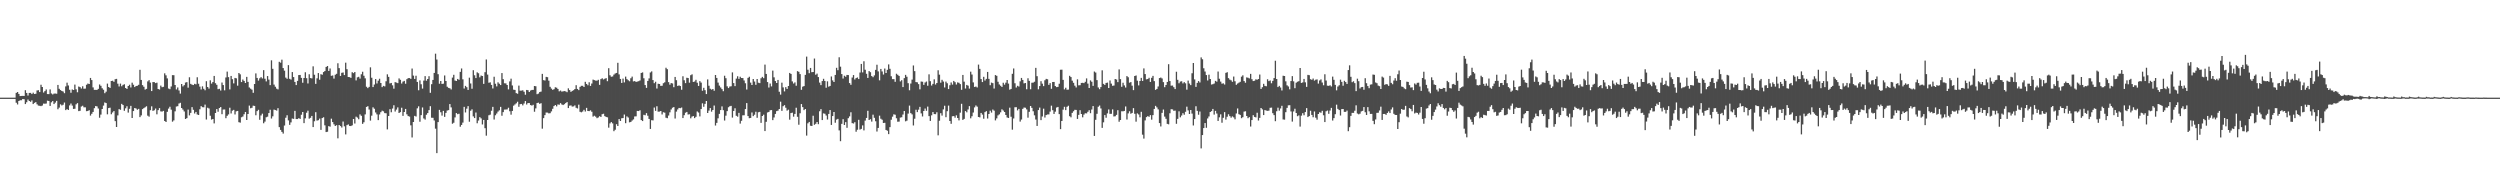 <?xml version="1.0" encoding="UTF-8"?>
<svg xmlns="http://www.w3.org/2000/svg" width="1920" height="150">
  <path d="M0 74.997h1v1.000H0zM1 74.998h1v1.000H1zM2 74.999h1v1.000H2zM3 74.999h1v1.000H3zM4 74.999h1v1.000H4zM5 74.999h1v1.000H5zM6 74.999h1v1.000H6zM7 75.000h1v1.000H7zM8 75.000h1v1.000H8zM9 75.000h1v1.000H9zM10 75.000h1v1.000H10zM11 75.000h1v1.000H11zM12 71.332h1v7.557H12zM13 70.657h1v9.582H13zM14 72.144h1v5.412H14zM15 73.773h1v3.239H15zM16 73.681h1v3.331H16zM17 73.640h1v2.373H17zM18 73.690h1v2.548H18zM19 69.269h1v10.678H19zM20 71.398h1v7.150H20zM21 73.392h1v3.057H21zM22 71.382h1v6.187H22zM23 71.341h1v6.820H23zM24 72.251h1v4.867H24zM25 71.150h1v8.788H25zM26 72.170h1v6.832H26zM27 71.964h1v6.495H27zM28 69.484h1v10.650H28zM29 69.258h1v11.847H29zM30 70.719h1v10.548H30zM31 65.062h1v16.472H31zM32 66.793h1v14.237H32zM33 71.085h1v8.468H33zM34 69.996h1v9.652H34zM35 68.719h1v10.769H35zM36 72.226h1v5.099H36zM37 72.301h1v5.291H37zM38 68.649h1v12.693H38zM39 71.797h1v6.774H39zM40 72.541h1v5.079H40zM41 71.878h1v8.070H41zM42 71.835h1v6.959H42zM43 71.974h1v5.514H43zM44 65.245h1v18.691H44zM45 68.211h1v14.430H45zM46 69.192h1v10.922H46zM47 69.866h1v11.117H47zM48 70.286h1v10.135H48zM49 71.593h1v7.149H49zM50 66.367h1v18.225H50zM51 63.470h1v20.345H51zM52 65.643h1v18.862H52zM53 68.937h1v12.024H53zM54 71.209h1v8.303H54zM55 68.728h1v12.393H55zM56 69.128h1v14.552H56zM57 64.949h1v18.576H57zM58 68.589h1v11.542H58zM59 70.836h1v8.386H59zM60 66.482h1v18.890H60zM61 66.910h1v18.178H61zM62 67.980h1v13.836H62zM63 66.238h1v14.986H63zM64 68.126h1v14.324H64zM65 68.061h1v14.384H65zM66 65.097h1v20.292H66zM67 64.157h1v21.017H67zM68 64.531h1v20.113H68zM69 59.873h1v28.925H69zM70 61.478h1v25.896H70zM71 67.128h1v18.844H71zM72 69.016h1v14.066H72zM73 68.994h1v12.455H73zM74 69.065h1v12.659H74zM75 68.267h1v15.096H75zM76 64.849h1v25.559H76zM77 65.893h1v22.127H77zM78 67.765h1v15.973H78zM79 68.903h1v12.208H79zM80 71.594h1v7.081H80zM81 70.414h1v8.764H81zM82 64.215h1v23.595H82zM83 66.797h1v16.213H83zM84 67.514h1v15.175H84zM85 62.194h1v25.572H85zM86 62.006h1v24.391H86zM87 62.821h1v22.464H87zM88 60.818h1v32.206H88zM89 60.561h1v36.975H89zM90 64.263h1v24.350H90zM91 66.417h1v17.394H91zM92 64.205h1v20.101H92zM93 66.276h1v13.492H93zM94 65.162h1v15.539H94zM95 64.694h1v20.413H95zM96 67.588h1v15.636H96zM97 68.285h1v13.342H97zM98 66.035h1v20.448H98zM99 65.099h1v18.481H99zM100 67.162h1v14.140H100zM101 63.497h1v27.136H101zM102 65.064h1v20.234H102zM103 66.855h1v16.080H103zM104 66.039h1v17.291H104zM105 65.867h1v18.424H105zM106 65.115h1v18.486H106zM107 53.618h1v36.360H107zM108 61.364h1v27.245H108zM109 65.383h1v18.449H109zM110 66.605h1v16.431H110zM111 68.804h1v13.587H111zM112 68.233h1v13.361H112zM113 62.507h1v26.350H113zM114 61.553h1v28.025H114zM115 63.436h1v21.223H115zM116 69.924h1v11.731H116zM117 63.002h1v22.142H117zM118 63.103h1v21.583H118zM119 63.852h1v19.507H119zM120 63.495h1v24.328H120zM121 68.339h1v16.259H121zM122 68.766h1v14.291H122zM123 65.738h1v19.796H123zM124 66.979h1v18.752H124zM125 66.648h1v18.506H125zM126 56.313h1v36.591H126zM127 57.880h1v35.811H127zM128 60.197h1v25.676H128zM129 68.016h1v15.376H129zM130 68.513h1v13.448H130zM131 66.412h1v17.831H131zM132 57.713h1v35.729H132zM133 57.759h1v34.684H133zM134 65.283h1v20.198H134zM135 68.719h1v13.089H135zM136 67.160h1v14.414H136zM137 69.502h1v10.009H137zM138 71.886h1v7.090H138zM139 64.494h1v18.428H139zM140 66.338h1v17.821H140zM141 65.406h1v20.199H141zM142 63.405h1v27.985H142zM143 63.087h1v27.647H143zM144 67.351h1v16.804H144zM145 59.333h1v29.293H145zM146 64.423h1v22.275H146zM147 65.024h1v17.249H147zM148 65.327h1v19.022H148zM149 64.352h1v22.824H149zM150 64.742h1v21.200H150zM151 59.325h1v28.572H151zM152 64.309h1v24.026H152zM153 66.493h1v17.406H153zM154 68.723h1v12.800H154zM155 66.325h1v16.022H155zM156 68.175h1v14.270H156zM157 69.319h1v10.997H157zM158 62.347h1v29.442H158zM159 66.827h1v15.909H159zM160 68.022h1v15.271H160zM161 61.678h1v27.197H161zM162 64.191h1v27.679H162zM163 63.043h1v28.335H163zM164 58.334h1v36.424H164zM165 63.884h1v22.887H165zM166 65.116h1v18.644H166zM167 68.506h1v17.301H167zM168 68.184h1v14.798H168zM169 69.537h1v12.710H169zM170 63.394h1v24.326H170zM171 65.335h1v18.807H171zM172 69.391h1v14.654H172zM173 59.499h1v31.270H173zM174 54.984h1v33.975H174zM175 59.248h1v28.627H175zM176 68.673h1v14.080H176zM177 58.336h1v28.807H177zM178 60.820h1v24.186H178zM179 64.071h1v20.293H179zM180 59.860h1v28.072H180zM181 60.146h1v25.377H181zM182 65.818h1v19.356H182zM183 56.066h1v37.788H183zM184 57.101h1v37.115H184zM185 63.027h1v27.023H185zM186 61.070h1v28.428H186zM187 62.136h1v25.641H187zM188 63.728h1v22.285H188zM189 59.025h1v33.118H189zM190 62.849h1v24.688H190zM191 67.184h1v13.894H191zM192 68.085h1v15.061H192zM193 68.886h1v13.926H193zM194 71.284h1v9.878H194zM195 64.523h1v16.852H195zM196 56.359h1v32.163H196zM197 59.854h1v25.502H197zM198 61.927h1v22.410H198zM199 60.147h1v31.870H199zM200 59.231h1v29.421H200zM201 60.263h1v27.040H201zM202 53.847h1v40.806H202zM203 60.466h1v32.919H203zM204 62.515h1v27.557H204zM205 58.404h1v31.172H205zM206 61.156h1v25.690H206zM207 65.406h1v18.860H207zM208 46.355h1v44.665H208zM209 52.821h1v36.497H209zM210 64.980h1v19.187H210zM211 66.636h1v17.873H211zM212 68.076h1v16.851H212zM213 68.671h1v14.410H213zM214 47.453h1v50.182H214zM215 48.139h1v51.625H215zM216 45.836h1v55.459H216zM217 52.281h1v50.325H217zM218 54.290h1v42.119H218zM219 59.613h1v30.830H219zM220 60.508h1v28.031H220zM221 50.026h1v42.446H221zM222 60.533h1v35.381H222zM223 61.155h1v32.828H223zM224 55.335h1v35.715H224zM225 59.164h1v32.119H225zM226 62.945h1v22.187H226zM227 65.321h1v26.103H227zM228 62.122h1v29.344H228zM229 57.670h1v33.050H229zM230 57.564h1v33.759H230zM231 59.795h1v28.319H231zM232 63.537h1v22.454H232zM233 59.926h1v34.617H233zM234 55.517h1v35.377H234zM235 60.053h1v26.505H235zM236 64.114h1v20.859H236zM237 57.027h1v34.106H237zM238 59.933h1v30.553H238zM239 60.232h1v28.829H239zM240 50.937h1v46.669H240zM241 57.402h1v35.730H241zM242 64.431h1v21.743H242zM243 60.171h1v32.447H243zM244 56.106h1v36.186H244zM245 61.250h1v29.826H245zM246 57.002h1v42.733H246zM247 57.413h1v33.269H247zM248 55.341h1v34.719H248zM249 54.567h1v41.710H249zM250 51.400h1v50.013H250zM251 50.685h1v50.490H251zM252 54.481h1v42.394H252zM253 52.571h1v44.715H253zM254 58.233h1v32.889H254zM255 57.933h1v35.829H255zM256 60.366h1v35.138H256zM257 57.392h1v39.355H257zM258 56.667h1v39.510H258zM259 48.583h1v57.665H259zM260 52.348h1v43.654H260zM261 58.320h1v38.508H261zM262 55.926h1v42.013H262zM263 55.677h1v37.642H263zM264 57.650h1v39.357H264zM265 48.130h1v55.102H265zM266 53.162h1v42.933H266zM267 59.159h1v36.384H267zM268 59.242h1v37.463H268zM269 59.801h1v37.037H269zM270 55.434h1v40.824H270zM271 56.158h1v35.246H271zM272 55.298h1v39.576H272zM273 61.757h1v27.868H273zM274 59.409h1v30.897H274zM275 58.970h1v32.641H275zM276 60.351h1v27.529H276zM277 57.020h1v31.910H277zM278 55.094h1v40.048H278zM279 58.167h1v35.715H279zM280 60.182h1v27.655H280zM281 66.613h1v15.522H281zM282 67.667h1v13.894H282zM283 66.696h1v17.403H283zM284 51.718h1v40.891H284zM285 59.700h1v29.157H285zM286 66.844h1v15.572H286zM287 64.908h1v18.575H287zM288 60.707h1v25.645H288zM289 64.100h1v23.733H289zM290 61.942h1v30.322H290zM291 60.475h1v27.431H291zM292 63.727h1v22.444H292zM293 66.936h1v18.059H293zM294 65.934h1v19.592H294zM295 66.361h1v20.513H295zM296 62.390h1v24.623H296zM297 57.112h1v42.244H297zM298 59.026h1v30.054H298zM299 64.043h1v19.802H299zM300 63.698h1v22.546H300zM301 65.514h1v17.823H301zM302 68.076h1v12.770H302zM303 63.098h1v22.585H303zM304 63.443h1v20.709H304zM305 63.871h1v18.619H305zM306 60.230h1v26.529H306zM307 61.279h1v24.848H307zM308 64.133h1v18.618H308zM309 62.672h1v26.308H309zM310 62.092h1v23.936H310zM311 64.303h1v19.348H311zM312 60.849h1v26.942H312zM313 59.982h1v29.169H313zM314 59.980h1v29.565H314zM315 60.560h1v35.712H315zM316 52.654h1v52.909H316zM317 58.047h1v35.669H317zM318 60.614h1v28.371H318zM319 58.162h1v31.355H319zM320 62.932h1v20.244H320zM321 69.316h1v12.347H321zM322 61.764h1v31.706H322zM323 64.695h1v23.705H323zM324 68.057h1v14.461H324zM325 61.893h1v29.088H325zM326 58.468h1v33.404H326zM327 61.984h1v26.145H327zM328 60.694h1v26.134H328zM329 58.528h1v26.035H329zM330 71.273h1v10.293H330zM331 64.653h1v25.791H331zM332 61.369h1v29.093H332zM333 55.998h1v36.530H333zM334 41.205h1v57.597H334zM335 45.734h1v71.875H335zM336 56.996h1v36.776H336zM337 64.325h1v20.056H337zM338 62.195h1v24.019H338zM339 64.438h1v24.349H339zM340 64.271h1v20.862H340zM341 57.960h1v31.778H341zM342 62.202h1v24.493H342zM343 66.592h1v18.284H343zM344 67.503h1v17.079H344zM345 67.808h1v12.129H345zM346 68.704h1v13.777H346zM347 59.591h1v35.461H347zM348 57.453h1v36.786H348zM349 61.829h1v28.344H349zM350 62.196h1v24.629H350zM351 60.607h1v27.095H351zM352 61.293h1v26.036H352zM353 55.208h1v42.138H353zM354 52.587h1v43.383H354zM355 60.948h1v33.196H355zM356 67.976h1v14.098H356zM357 65.925h1v20.452H357zM358 66.957h1v16.525H358zM359 69.074h1v12.413H359zM360 59.649h1v33.853H360zM361 64.083h1v20.956H361zM362 68.147h1v15.797H362zM363 53.937h1v35.460H363zM364 57.807h1v32.892H364zM365 59.959h1v26.446H365zM366 55.536h1v39.111H366zM367 56.253h1v36.341H367zM368 59.373h1v30.606H368zM369 58.011h1v32.937H369zM370 58.346h1v37.261H370zM371 64.388h1v27.724H371zM372 55.426h1v43.035H372zM373 45.658h1v58.524H373zM374 57.305h1v34.874H374zM375 63.558h1v24.976H375zM376 63.217h1v24.826H376zM377 65.217h1v19.842H377zM378 67.960h1v14.124H378zM379 58.935h1v32.854H379zM380 64.308h1v24.206H380zM381 66.334h1v20.851H381zM382 63.239h1v22.487H382zM383 64.305h1v20.407H383zM384 65.323h1v16.761H384zM385 56.100h1v32.803H385zM386 60.849h1v25.276H386zM387 63.969h1v20.192H387zM388 64.057h1v20.090H388zM389 65.261h1v18.781H389zM390 68.650h1v14.089H390zM391 62.527h1v22.910H391zM392 60.416h1v27.665H392zM393 65.656h1v19.564H393zM394 68.854h1v12.313H394zM395 69.080h1v11.152H395zM396 71.508h1v7.873H396zM397 72.007h1v6.102H397zM398 65.763h1v16.250H398zM399 69.632h1v10.373H399zM400 69.561h1v10.239H400zM401 69.310h1v11.631H401zM402 70.458h1v9.077H402zM403 72.770h1v4.866H403zM404 69.054h1v11.244H404zM405 69.268h1v9.904H405zM406 70.662h1v8.516H406zM407 69.518h1v11.174H407zM408 69.072h1v12.040H408zM409 69.013h1v11.490H409zM410 66.070h1v19.727H410zM411 66.229h1v17.016H411zM412 72.338h1v6.813H412zM413 71.891h1v6.968H413zM414 70.700h1v9.090H414zM415 70.332h1v8.937H415zM416 56.741h1v42.076H416zM417 61.521h1v29.228H417zM418 61.846h1v26.570H418zM419 59.053h1v27.393H419zM420 59.281h1v27.173H420zM421 61.940h1v25.141H421zM422 66.657h1v20.257H422zM423 68.068h1v17.477H423zM424 69.026h1v14.541H424zM425 68.495h1v12.967H425zM426 66.995h1v13.668H426zM427 67.307h1v14.418H427zM428 68.294h1v11.933H428zM429 70.133h1v10.283H429zM430 69.519h1v9.683H430zM431 70.328h1v9.892H431zM432 70.159h1v10.550H432zM433 69.963h1v10.079H433zM434 70.215h1v8.959H434zM435 70.829h1v7.582H435zM436 67.839h1v15.166H436zM437 69.186h1v11.964H437zM438 70.562h1v10.403H438zM439 69.768h1v12.102H439zM440 69.264h1v12.453H440zM441 68.397h1v12.566H441zM442 65.432h1v17.358H442zM443 68.324h1v14.999H443zM444 69.198h1v11.193H444zM445 66.735h1v19.148H445zM446 65.905h1v20.366H446zM447 65.917h1v19.721H447zM448 66.794h1v17.521H448zM449 62.835h1v22.821H449zM450 64.486h1v18.352H450zM451 65.459h1v19.787H451zM452 63.180h1v22.163H452zM453 66.003h1v18.741H453zM454 64.169h1v21.637H454zM455 61.119h1v28.454H455zM456 61.518h1v27.363H456zM457 61.878h1v27.748H457zM458 61.931h1v28.859H458zM459 61.290h1v28.937H459zM460 65.185h1v24.075H460zM461 60.767h1v29.061H461zM462 60.125h1v27.577H462zM463 61.008h1v26.346H463zM464 60.481h1v28.694H464zM465 59.992h1v29.799H465zM466 62.380h1v27.720H466zM467 52.392h1v45.663H467zM468 57.804h1v36.951H468zM469 58.950h1v34.812H469zM470 58.713h1v36.032H470zM471 57.317h1v43.449H471zM472 56.400h1v43.248H472zM473 56.034h1v39.364H473zM474 48.255h1v48.496H474zM475 57.136h1v34.294H475zM476 60.628h1v32.325H476zM477 63.700h1v27.120H477zM478 60.379h1v30.277H478zM479 63.288h1v24.699H479zM480 58.831h1v35.781H480zM481 60.794h1v28.614H481zM482 61.660h1v28.599H482zM483 62.388h1v31.561H483zM484 60.094h1v33.528H484zM485 58.810h1v33.750H485zM486 62.523h1v29.158H486zM487 62.251h1v27.204H487zM488 62.925h1v26.400H488zM489 62.595h1v22.593H489zM490 62.336h1v22.946H490zM491 61.805h1v22.870H491zM492 56.014h1v36.220H492zM493 55.588h1v37.381H493zM494 60.092h1v28.050H494zM495 65.341h1v23.197H495zM496 67.462h1v19.400H496zM497 62.135h1v26.765H497zM498 60.189h1v31.167H498zM499 55.657h1v43.359H499zM500 54.827h1v37.482H500zM501 61.490h1v30.986H501zM502 63.893h1v18.676H502zM503 62.752h1v22.374H503zM504 67.970h1v13.619H504zM505 64.327h1v21.418H505zM506 64.493h1v21.240H506zM507 65.955h1v19.297H507zM508 65.858h1v22.052H508zM509 63.875h1v22.321H509zM510 63.229h1v23.288H510zM511 52.005h1v38.422H511zM512 53.141h1v37.617H512zM513 63.102h1v25.626H513zM514 65.031h1v21.253H514zM515 63.773h1v20.316H515zM516 64.124h1v18.620H516zM517 66.978h1v15.233H517zM518 59.100h1v31.936H518zM519 61.606h1v24.084H519zM520 66.000h1v18.074H520zM521 65.585h1v17.302H521zM522 66.120h1v16.998H522zM523 68.927h1v13.666H523zM524 58.594h1v32.081H524zM525 61.635h1v26.861H525zM526 63.863h1v22.709H526zM527 59.675h1v26.276H527zM528 59.942h1v28.008H528zM529 63.489h1v24.264H529zM530 57.772h1v33.089H530zM531 57.062h1v32.466H531zM532 62.908h1v26.207H532zM533 62.615h1v28.093H533zM534 61.273h1v28.416H534zM535 63.557h1v22.044H535zM536 66.002h1v20.443H536zM537 62.295h1v27.080H537zM538 63.416h1v20.340H538zM539 69.672h1v9.708H539zM540 67.456h1v14.542H540zM541 69.274h1v10.514H541zM542 72.232h1v5.328H542zM543 60.968h1v25.798H543zM544 65.822h1v19.137H544zM545 68.130h1v14.865H545zM546 68.879h1v16.881H546zM547 68.350h1v16.116H547zM548 69.690h1v11.374H548zM549 57.601h1v38.789H549zM550 59.829h1v34.517H550zM551 63.436h1v27.466H551zM552 65.747h1v21.679H552zM553 67.155h1v17.395H553zM554 68.444h1v13.280H554zM555 70.046h1v14.573H555zM556 58.175h1v34.368H556zM557 60.078h1v28.753H557zM558 66.290h1v19.047H558zM559 67.641h1v14.754H559zM560 66.480h1v15.112H560zM561 66.259h1v15.027H561zM562 55.614h1v34.681H562zM563 63.805h1v21.455H563zM564 66.135h1v17.001H564zM565 60.386h1v28.543H565zM566 58.594h1v31.030H566zM567 60.586h1v26.117H567zM568 58.936h1v36.005H568zM569 59.916h1v32.840H569zM570 59.965h1v28.604H570zM571 61.810h1v26.731H571zM572 63.953h1v19.785H572zM573 68.786h1v10.394H573zM574 59.797h1v29.342H574zM575 58.935h1v31.858H575zM576 63.444h1v27.147H576zM577 65.257h1v21.140H577zM578 60.671h1v28.507H578zM579 62.608h1v25.521H579zM580 65.117h1v20.689H580zM581 60.687h1v29.804H581zM582 63.515h1v22.714H582zM583 63.840h1v22.067H583zM584 60.116h1v34.230H584zM585 59.027h1v30.074H585zM586 60.034h1v28.020H586zM587 49.589h1v51.069H587zM588 56.782h1v36.747H588zM589 63.040h1v23.340H589zM590 67.251h1v18.692H590zM591 64.141h1v20.531H591zM592 66.356h1v18.165H592zM593 54.229h1v38.032H593zM594 59.415h1v30.803H594zM595 62.279h1v25.235H595zM596 63.736h1v21.639H596zM597 61.394h1v23.573H597zM598 70.471h1v13.260H598zM599 72.633h1v5.454H599zM600 63.475h1v21.689H600zM601 67.127h1v14.432H601zM602 70.184h1v10.556H602zM603 66.910h1v15.852H603zM604 68.324h1v16.625H604zM605 66.039h1v18.187H605zM606 55.993h1v35.921H606zM607 56.794h1v30.025H607zM608 62.510h1v24.025H608zM609 64.142h1v25.476H609zM610 63.290h1v24.197H610zM611 65.822h1v16.941H611zM612 54.625h1v35.078H612zM613 55.164h1v40.608H613zM614 56.916h1v30.089H614zM615 68.971h1v10.965H615zM616 66.577h1v15.721H616zM617 66.097h1v18.474H617zM618 57.499h1v26.218H618zM619 43.459h1v60.678H619zM620 53.549h1v41.159H620zM621 56.196h1v37.437H621zM622 52.194h1v44.348H622zM623 55.446h1v41.347H623zM624 55.300h1v33.574H624zM625 44.976h1v50.864H625zM626 57.384h1v37.697H626zM627 56.503h1v37.184H627zM628 59.184h1v36.214H628zM629 63.434h1v22.018H629zM630 65.385h1v18.426H630zM631 62.245h1v29.944H631zM632 60.501h1v26.606H632zM633 62.171h1v25.176H633zM634 67.364h1v21.350H634zM635 62.463h1v29.351H635zM636 66.559h1v20.920H636zM637 65.997h1v18.540H637zM638 58.724h1v37.203H638zM639 61.744h1v27.402H639zM640 62.963h1v23.073H640zM641 57.558h1v36.694H641zM642 52.071h1v39.777H642zM643 53.934h1v37.360H643zM644 43.983h1v56.154H644zM645 51.197h1v57.267H645zM646 56.907h1v38.216H646zM647 60.305h1v31.231H647zM648 58.151h1v37.824H648zM649 58.918h1v34.890H649zM650 57.555h1v40.592H650zM651 57.657h1v33.099H651zM652 63.773h1v25.606H652zM653 65.125h1v21.121H653zM654 59.529h1v35.033H654zM655 57.632h1v37.263H655zM656 61.023h1v32.822H656zM657 59.958h1v41.233H657zM658 59.489h1v40.170H658zM659 60.700h1v31.327H659zM660 55.707h1v43.810H660zM661 49.120h1v49.836H661zM662 55.598h1v40.729H662zM663 47.039h1v53.083H663zM664 53.543h1v39.065H664zM665 56.657h1v33.903H665zM666 59.852h1v25.252H666zM667 54.594h1v37.545H667zM668 55.441h1v36.102H668zM669 58.434h1v34.977H669zM670 59.301h1v28.741H670zM671 57.907h1v32.583H671zM672 53.635h1v39.519H672zM673 49.709h1v51.297H673zM674 54.842h1v43.394H674zM675 61.711h1v27.106H675zM676 52.916h1v38.260H676zM677 54.866h1v37.089H677zM678 57.258h1v37.206H678zM679 52.658h1v41.673H679zM680 56.087h1v43.703H680zM681 53.608h1v46.787H681zM682 49.437h1v53.590H682zM683 52.814h1v44.811H683zM684 58.548h1v33.401H684zM685 60.769h1v28.825H685zM686 60.749h1v27.053H686zM687 62.836h1v25.262H687zM688 56.650h1v34.166H688zM689 57.468h1v36.028H689zM690 58.295h1v35.081H690zM691 62.494h1v27.844H691zM692 61.603h1v28.476H692zM693 66.891h1v21.074H693zM694 60.023h1v25.237H694zM695 57.522h1v35.660H695zM696 58.954h1v33.723H696zM697 63.874h1v23.353H697zM698 69.343h1v11.758H698zM699 64.134h1v22.777H699zM700 61.115h1v26.751H700zM701 50.299h1v46.046H701zM702 54.630h1v36.548H702zM703 63.030h1v21.254H703zM704 63.239h1v22.892H704zM705 64.594h1v19.618H705zM706 68.631h1v13.457H706zM707 62.594h1v24.491H707zM708 62.787h1v26.674H708zM709 65.199h1v20.066H709zM710 63.339h1v20.039H710zM711 62.643h1v22.458H711zM712 65.868h1v15.986H712zM713 57.091h1v32.098H713zM714 62.344h1v30.547H714zM715 65.673h1v22.899H715zM716 64.396h1v21.694H716zM717 60.923h1v26.664H717zM718 64.914h1v22.792H718zM719 63.731h1v22.508H719zM720 53.969h1v49.957H720zM721 57.326h1v35.421H721zM722 63.501h1v23.431H722zM723 61.285h1v27.515H723zM724 62.604h1v21.422H724zM725 67.164h1v14.025H725zM726 62.664h1v27.354H726zM727 63.949h1v21.458H727zM728 68.423h1v12.678H728zM729 65.509h1v27.410H729zM730 63.320h1v31.748H730zM731 64.987h1v24.313H731zM732 62.167h1v26.957H732zM733 63.125h1v27.265H733zM734 64.918h1v23.635H734zM735 63.285h1v27.325H735zM736 63.604h1v28.871H736zM737 64.629h1v21.900H737zM738 68.961h1v10.782H738zM739 57.559h1v34.530H739zM740 62.725h1v28.574H740zM741 67.997h1v17.324H741zM742 65.237h1v21.034H742zM743 65.773h1v18.302H743zM744 68.061h1v13.458H744zM745 55.030h1v35.835H745zM746 57.229h1v32.070H746zM747 63.297h1v23.133H747zM748 66.753h1v15.753H748zM749 66.441h1v14.579H749zM750 67.179h1v14.731H750zM751 49.635h1v40.226H751zM752 52.908h1v37.235H752zM753 60.713h1v26.021H753zM754 63.050h1v24.952H754zM755 59.002h1v32.176H755zM756 61.827h1v24.277H756zM757 60.559h1v24.790H757zM758 55.261h1v35.750H758zM759 60.564h1v27.009H759zM760 65.410h1v19.564H760zM761 63.463h1v23.037H761zM762 63.841h1v20.291H762zM763 68.018h1v16.994H763zM764 57.639h1v34.838H764zM765 58.228h1v32.726H765zM766 62.750h1v25.869H766zM767 64.878h1v22.948H767zM768 65.867h1v20.386H768zM769 66.774h1v17.210H769zM770 63.527h1v21.380H770zM771 65.015h1v21.024H771zM772 63.510h1v24.801H772zM773 61.459h1v28.758H773zM774 64.196h1v26.423H774zM775 68.884h1v13.781H775zM776 68.321h1v21.335H776zM777 56.680h1v42.884H777zM778 52.570h1v38.420H778zM779 63.973h1v18.426H779zM780 67.210h1v15.112H780zM781 65.874h1v18.918H781zM782 66.443h1v17.192H782zM783 62.442h1v30.926H783zM784 59.841h1v31.975H784zM785 61.368h1v22.236H785zM786 64.047h1v18.548H786zM787 63.728h1v19.029H787zM788 68.572h1v15.422H788zM789 60.092h1v30.275H789zM790 62.105h1v23.766H790zM791 68.575h1v12.856H791zM792 63.554h1v19.270H792zM793 63.451h1v22.005H793zM794 62.774h1v25.822H794zM795 52.146h1v39.682H795zM796 58.507h1v38.188H796zM797 68.589h1v15.956H797zM798 66.097h1v16.531H798zM799 62.377h1v29.891H799zM800 64.243h1v25.203H800zM801 66.173h1v17.271H801zM802 61.664h1v28.613H802zM803 60.560h1v27.829H803zM804 60.901h1v27.000H804zM805 65.177h1v22.659H805zM806 63.847h1v21.886H806zM807 68.182h1v12.953H807zM808 62.976h1v21.659H808zM809 62.906h1v24.604H809zM810 66.078h1v19.701H810zM811 66.926h1v15.668H811zM812 66.689h1v15.422H812zM813 64.325h1v23.313H813zM814 53.575h1v45.588H814zM815 53.525h1v39.404H815zM816 61.345h1v22.857H816zM817 68.637h1v13.364H817zM818 67.387h1v17.190H818zM819 68.908h1v13.113H819zM820 68.816h1v12.367H820zM821 58.209h1v31.055H821zM822 59.178h1v30.932H822zM823 61.958h1v24.712H823zM824 63.603h1v21.844H824zM825 65.817h1v18.494H825zM826 67.155h1v17.299H826zM827 60.948h1v30.404H827zM828 65.539h1v22.671H828zM829 65.458h1v19.177H829zM830 63.718h1v23.856H830zM831 63.605h1v26.484H831zM832 63.854h1v24.150H832zM833 62.833h1v24.138H833zM834 60.226h1v26.857H834zM835 64.186h1v21.696H835zM836 67.585h1v17.059H836zM837 61.756h1v25.169H837zM838 62.778h1v21.332H838zM839 65.951h1v15.483H839zM840 54.955h1v49.424H840zM841 55.712h1v36.317H841zM842 61.559h1v25.850H842zM843 67.150h1v14.815H843zM844 68.481h1v12.543H844zM845 66.884h1v16.394H845zM846 53.995h1v44.227H846zM847 64.391h1v29.570H847zM848 65.212h1v23.180H848zM849 63.692h1v26.747H849zM850 63.447h1v23.668H850zM851 67.597h1v16.475H851zM852 61.778h1v25.688H852zM853 64.184h1v23.222H853zM854 65.870h1v18.166H854zM855 65.711h1v23.724H855zM856 60.672h1v28.598H856zM857 61.101h1v27.102H857zM858 63.097h1v21.555H858zM859 53.284h1v40.228H859zM860 60.788h1v31.389H860zM861 66.677h1v18.770H861zM862 63.538h1v21.955H862zM863 65.606h1v19.579H863zM864 67.233h1v14.507H864zM865 58.433h1v33.376H865zM866 59.332h1v27.756H866zM867 63.497h1v21.941H867zM868 63.020h1v24.303H868zM869 65.780h1v20.952H869zM870 69.245h1v13.779H870zM871 58.385h1v29.016H871zM872 57.940h1v35.478H872zM873 61.939h1v25.163H873zM874 65.576h1v22.329H874zM875 62.206h1v27.924H875zM876 59.825h1v26.062H876zM877 62.139h1v41.295H877zM878 52.547h1v53.905H878zM879 56.860h1v35.628H879zM880 60.902h1v29.047H880zM881 60.649h1v28.552H881zM882 59.762h1v29.939H882zM883 62.939h1v25.460H883zM884 59.762h1v32.152H884zM885 58.245h1v30.177H885zM886 62.334h1v21.329H886zM887 69.013h1v12.286H887zM888 68.287h1v14.195H888zM889 66.422h1v17.583H889zM890 59.954h1v34.559H890zM891 59.519h1v37.595H891zM892 60.283h1v26.393H892zM893 63.088h1v21.058H893zM894 66.988h1v22.584H894zM895 65.269h1v25.973H895zM896 62.937h1v32.208H896zM897 49.309h1v46.178H897zM898 62.245h1v24.744H898zM899 65.817h1v18.068H899zM900 65.685h1v18.350H900zM901 66.979h1v18.097H901zM902 68.423h1v16.513H902zM903 55.083h1v39.983H903zM904 61.309h1v29.968H904zM905 63.955h1v21.546H905zM906 62.613h1v27.482H906zM907 62.412h1v26.321H907zM908 64.054h1v22.886H908zM909 63.089h1v25.022H909zM910 63.999h1v21.871H910zM911 68.885h1v13.023H911zM912 61.926h1v22.850H912zM913 64.156h1v23.391H913zM914 65.402h1v19.067H914zM915 56.259h1v30.987H915zM916 48.402h1v47.932H916zM917 60.969h1v30.465H917zM918 66.719h1v14.887H918zM919 63.667h1v21.501H919zM920 62.251h1v25.883H920zM921 63.331h1v22.315H921zM922 44.107h1v69.852H922zM923 45.499h1v58.237H923zM924 52.439h1v45.892H924zM925 54.945h1v39.545H925zM926 57.676h1v40.487H926zM927 61.796h1v29.189H927zM928 57.352h1v32.086H928zM929 60.683h1v25.358H929zM930 64.932h1v20.423H930zM931 64.676h1v18.979H931zM932 64.148h1v23.849H932zM933 62.107h1v23.054H933zM934 62.721h1v24.497H934zM935 54.958h1v37.908H935zM936 60.475h1v29.645H936zM937 62.684h1v25.102H937zM938 64.247h1v30.027H938zM939 63.974h1v26.476H939zM940 64.937h1v21.169H940zM941 55.985h1v35.872H941zM942 55.429h1v34.210H942zM943 59.999h1v27.739H943zM944 61.158h1v28.034H944zM945 61.698h1v28.677H945zM946 62.825h1v26.548H946zM947 58.787h1v31.396H947zM948 62.419h1v29.208H948zM949 65.106h1v22.029H949zM950 64.166h1v19.149H950zM951 63.464h1v24.254H951zM952 62.840h1v25.403H952zM953 58.893h1v31.873H953zM954 57.838h1v32.181H954zM955 62.245h1v23.462H955zM956 63.546h1v21.906H956zM957 59.445h1v29.651H957zM958 59.720h1v31.046H958zM959 60.226h1v29.743H959zM960 56.728h1v40.475H960zM961 60.813h1v31.408H961zM962 62.273h1v26.207H962zM963 61.998h1v27.811H963zM964 60.913h1v29.250H964zM965 61.256h1v25.308H965zM966 60.674h1v31.884H966zM967 57.258h1v33.288H967zM968 68.300h1v14.666H968zM969 66.958h1v17.084H969zM970 64.369h1v23.985H970zM971 65.938h1v18.581H971zM972 66.236h1v18.709H972zM973 60.866h1v24.298H973zM974 62.319h1v22.699H974zM975 61.801h1v20.978H975zM976 63.959h1v18.670H976zM977 62.123h1v24.795H977zM978 59.980h1v28.444H978zM979 46.629h1v46.460H979zM980 60.679h1v24.767H980zM981 66.877h1v15.827H981zM982 65.944h1v19.028H982zM983 67.217h1v16.099H983zM984 69.482h1v11.749H984zM985 58.171h1v33.571H985zM986 58.383h1v33.542H986zM987 62.452h1v23.736H987zM988 65.560h1v17.307H988zM989 66.403h1v14.492H989zM990 68.588h1v12.195H990zM991 62.275h1v23.320H991zM992 58.463h1v34.916H992zM993 62.457h1v23.123H993zM994 67.762h1v15.732H994zM995 63.486h1v23.292H995zM996 62.780h1v26.486H996zM997 62.350h1v26.278H997zM998 52.232h1v44.973H998zM999 63.700h1v25.113H999zM1000 63.265h1v23.655H1000zM1001 60.605h1v27.943H1001zM1002 63.244h1v22.828H1002zM1003 66.713h1v16.312H1003zM1004 57.495h1v32.389H1004zM1005 57.774h1v31.349H1005zM1006 60.805h1v24.244H1006zM1007 61.305h1v26.967H1007zM1008 60.295h1v29.754H1008zM1009 61.910h1v23.714H1009zM1010 61.167h1v29.183H1010zM1011 60.961h1v30.936H1011zM1012 64.198h1v23.378H1012zM1013 61.773h1v24.427H1013zM1014 60.989h1v25.576H1014zM1015 63.387h1v21.728H1015zM1016 65.485h1v23.056H1016zM1017 57.054h1v36.678H1017zM1018 61.869h1v23.590H1018zM1019 65.787h1v19.109H1019zM1020 65.928h1v21.483H1020zM1021 65.459h1v19.439H1021zM1022 66.380h1v16.466H1022zM1023 58.819h1v33.758H1023zM1024 61.282h1v29.466H1024zM1025 65.175h1v22.546H1025zM1026 69.396h1v10.986H1026zM1027 66.483h1v17.144H1027zM1028 65.494h1v19.019H1028zM1029 61.165h1v27.563H1029zM1030 62.870h1v20.939H1030zM1031 65.860h1v17.849H1031zM1032 62.070h1v23.866H1032zM1033 63.009h1v22.898H1033zM1034 64.479h1v20.454H1034zM1035 53.794h1v46.967H1035zM1036 50.194h1v47.472H1036zM1037 58.981h1v30.021H1037zM1038 63.138h1v23.561H1038zM1039 62.432h1v24.227H1039zM1040 63.846h1v21.223H1040zM1041 69.973h1v10.919H1041zM1042 60.421h1v26.783H1042zM1043 62.345h1v25.479H1043zM1044 67.957h1v19.356H1044zM1045 66.926h1v18.614H1045zM1046 66.760h1v18.395H1046zM1047 68.919h1v13.302H1047zM1048 60.046h1v26.179H1048zM1049 63.879h1v24.426H1049zM1050 66.114h1v16.162H1050zM1051 67.744h1v17.745H1051zM1052 64.986h1v22.539H1052zM1053 64.746h1v22.698H1053zM1054 57.239h1v35.598H1054zM1055 57.432h1v37.949H1055zM1056 63.332h1v28.432H1056zM1057 63.915h1v22.771H1057zM1058 65.751h1v20.839H1058zM1059 66.212h1v18.630H1059zM1060 68.345h1v13.559H1060zM1061 58.819h1v33.312H1061zM1062 59.623h1v27.904H1062zM1063 65.137h1v22.359H1063zM1064 64.540h1v23.701H1064zM1065 64.817h1v21.939H1065zM1066 65.942h1v19.592H1066zM1067 58.288h1v28.533H1067zM1068 63.641h1v20.436H1068zM1069 64.702h1v17.798H1069zM1070 61.850h1v25.530H1070zM1071 60.061h1v28.185H1071zM1072 62.005h1v26.291H1072zM1073 57.036h1v42.057H1073zM1074 54.148h1v39.680H1074zM1075 61.417h1v25.871H1075zM1076 66.470h1v17.266H1076zM1077 66.755h1v17.627H1077zM1078 67.877h1v16.339H1078zM1079 68.515h1v12.789H1079zM1080 62.740h1v26.717H1080zM1081 62.902h1v27.245H1081zM1082 65.401h1v17.634H1082zM1083 67.212h1v16.569H1083zM1084 67.064h1v18.372H1084zM1085 69.200h1v11.390H1085zM1086 64.088h1v23.048H1086zM1087 64.949h1v21.514H1087zM1088 63.609h1v23.130H1088zM1089 63.512h1v24.439H1089zM1090 66.470h1v20.080H1090zM1091 69.777h1v12.417H1091zM1092 59.909h1v31.408H1092zM1093 55.080h1v39.955H1093zM1094 61.025h1v29.742H1094zM1095 65.194h1v18.203H1095zM1096 67.816h1v15.226H1096zM1097 70.292h1v10.724H1097zM1098 71.652h1v8.205H1098zM1099 59.408h1v32.566H1099zM1100 61.544h1v27.461H1100zM1101 64.850h1v21.227H1101zM1102 65.262h1v18.894H1102zM1103 68.887h1v12.888H1103zM1104 70.233h1v9.058H1104zM1105 67.852h1v12.925H1105zM1106 68.322h1v13.663H1106zM1107 68.332h1v11.613H1107zM1108 67.488h1v15.398H1108zM1109 67.580h1v16.378H1109zM1110 70.328h1v12.668H1110zM1111 62.117h1v26.790H1111zM1112 63.114h1v22.559H1112zM1113 67.645h1v15.108H1113zM1114 67.941h1v14.986H1114zM1115 64.705h1v19.891H1115zM1116 64.432h1v21.441H1116zM1117 65.272h1v19.543H1117zM1118 55.756h1v35.287H1118zM1119 62.074h1v20.800H1119zM1120 69.844h1v9.023H1120zM1121 67.669h1v12.674H1121zM1122 66.962h1v14.015H1122zM1123 66.423h1v15.225H1123zM1124 42.958h1v55.849H1124zM1125 45.063h1v57.586H1125zM1126 48.951h1v56.532H1126zM1127 60.042h1v29.721H1127zM1128 58.609h1v31.470H1128zM1129 57.821h1v33.921H1129zM1130 52.033h1v41.664H1130zM1131 55.300h1v40.376H1131zM1132 56.441h1v33.481H1132zM1133 60.899h1v28.030H1133zM1134 65.405h1v21.100H1134zM1135 65.656h1v20.159H1135zM1136 65.199h1v25.686H1136zM1137 58.148h1v31.786H1137zM1138 59.263h1v31.343H1138zM1139 64.416h1v23.687H1139zM1140 65.913h1v22.492H1140zM1141 64.097h1v24.628H1141zM1142 65.838h1v19.352H1142zM1143 60.296h1v24.899H1143zM1144 67.325h1v14.638H1144zM1145 68.128h1v12.638H1145zM1146 66.170h1v17.687H1146zM1147 64.186h1v22.080H1147zM1148 62.174h1v23.705H1148zM1149 57.408h1v31.583H1149zM1150 62.039h1v26.621H1150zM1151 66.683h1v19.744H1151zM1152 63.793h1v22.164H1152zM1153 63.685h1v20.656H1153zM1154 65.306h1v17.615H1154zM1155 61.448h1v27.094H1155zM1156 57.147h1v31.266H1156zM1157 63.889h1v23.870H1157zM1158 66.859h1v16.546H1158zM1159 67.853h1v16.431H1159zM1160 70.473h1v10.753H1160zM1161 69.574h1v9.951H1161zM1162 61.785h1v25.774H1162zM1163 66.791h1v16.699H1163zM1164 69.142h1v13.251H1164zM1165 69.444h1v13.412H1165zM1166 66.491h1v16.469H1166zM1167 66.054h1v16.705H1167zM1168 53.521h1v41.212H1168zM1169 59.442h1v31.399H1169zM1170 61.349h1v26.424H1170zM1171 63.347h1v23.548H1171zM1172 63.701h1v21.613H1172zM1173 67.099h1v18.156H1173zM1174 52.453h1v45.229H1174zM1175 47.806h1v52.654H1175zM1176 45.752h1v48.767H1176zM1177 54.166h1v37.422H1177zM1178 62.829h1v27.368H1178zM1179 58.743h1v28.520H1179zM1180 59.410h1v29.663H1180zM1181 62.802h1v26.549H1181zM1182 65.448h1v19.246H1182zM1183 64.710h1v19.559H1183zM1184 63.211h1v24.295H1184zM1185 63.273h1v25.858H1185zM1186 63.646h1v24.122H1186zM1187 54.382h1v43.469H1187zM1188 56.053h1v41.977H1188zM1189 62.120h1v29.371H1189zM1190 64.965h1v19.150H1190zM1191 67.569h1v15.442H1191zM1192 66.399h1v18.203H1192zM1193 57.409h1v39.905H1193zM1194 60.855h1v34.501H1194zM1195 62.576h1v24.884H1195zM1196 63.303h1v23.049H1196zM1197 60.756h1v29.214H1197zM1198 61.478h1v26.934H1198zM1199 67.007h1v15.500H1199zM1200 60.713h1v24.488H1200zM1201 62.183h1v20.665H1201zM1202 61.021h1v22.194H1202zM1203 57.274h1v31.699H1203zM1204 58.115h1v31.965H1204zM1205 61.071h1v26.246H1205zM1206 55.656h1v41.570H1206zM1207 60.269h1v29.824H1207zM1208 64.435h1v20.110H1208zM1209 66.498h1v15.463H1209zM1210 65.704h1v17.206H1210zM1211 65.433h1v18.130H1211zM1212 67.554h1v15.918H1212zM1213 64.831h1v19.760H1213zM1214 66.376h1v17.629H1214zM1215 66.524h1v15.902H1215zM1216 60.509h1v28.321H1216zM1217 61.690h1v26.638H1217zM1218 65.275h1v19.572H1218zM1219 54.901h1v39.126H1219zM1220 65.018h1v24.215H1220zM1221 69.280h1v14.536H1221zM1222 66.939h1v19.255H1222zM1223 65.018h1v20.298H1223zM1224 64.363h1v20.420H1224zM1225 56.299h1v39.167H1225zM1226 57.016h1v40.307H1226zM1227 66.947h1v16.537H1227zM1228 65.995h1v17.068H1228zM1229 65.298h1v18.067H1229zM1230 67.721h1v15.547H1230zM1231 61.425h1v27.240H1231zM1232 63.330h1v23.479H1232zM1233 66.429h1v19.106H1233zM1234 68.231h1v15.285H1234zM1235 65.309h1v20.146H1235zM1236 66.135h1v18.991H1236zM1237 68.256h1v14.843H1237zM1238 61.805h1v26.322H1238zM1239 64.277h1v23.083H1239zM1240 65.442h1v20.314H1240zM1241 63.368h1v27.296H1241zM1242 64.583h1v25.069H1242zM1243 65.050h1v20.776H1243zM1244 60.606h1v29.292H1244zM1245 65.154h1v18.445H1245zM1246 67.573h1v15.046H1246zM1247 64.470h1v19.357H1247zM1248 64.444h1v22.157H1248zM1249 64.409h1v21.044H1249zM1250 58.861h1v30.761H1250zM1251 62.975h1v24.819H1251zM1252 64.292h1v21.037H1252zM1253 63.684h1v20.190H1253zM1254 64.944h1v18.878H1254zM1255 68.414h1v13.682H1255zM1256 70.043h1v13.124H1256zM1257 63.206h1v21.554H1257zM1258 66.804h1v16.686H1258zM1259 66.498h1v16.980H1259zM1260 60.695h1v26.167H1260zM1261 62.904h1v23.665H1261zM1262 63.001h1v25.241H1262zM1263 53.184h1v46.743H1263zM1264 55.770h1v37.564H1264zM1265 64.258h1v26.050H1265zM1266 63.690h1v23.407H1266zM1267 64.953h1v19.742H1267zM1268 66.226h1v16.776H1268zM1269 62.751h1v22.887H1269zM1270 63.466h1v22.023H1270zM1271 65.582h1v15.930H1271zM1272 68.439h1v11.158H1272zM1273 70.715h1v9.883H1273zM1274 71.329h1v7.049H1274zM1275 63.450h1v19.609H1275zM1276 59.729h1v25.874H1276zM1277 65.264h1v17.359H1277zM1278 64.641h1v19.694H1278zM1279 62.019h1v25.125H1279zM1280 65.758h1v18.684H1280zM1281 66.311h1v15.250H1281zM1282 55.669h1v43.792H1282zM1283 59.339h1v37.347H1283zM1284 60.769h1v31.644H1284zM1285 64.495h1v22.580H1285zM1286 67.246h1v17.162H1286zM1287 71.233h1v7.455H1287zM1288 59.199h1v32.732H1288zM1289 59.324h1v33.512H1289zM1290 63.473h1v19.376H1290zM1291 67.767h1v15.526H1291zM1292 67.142h1v20.477H1292zM1293 66.952h1v20.044H1293zM1294 66.341h1v18.526H1294zM1295 59.659h1v30.998H1295zM1296 65.952h1v17.246H1296zM1297 68.115h1v14.015H1297zM1298 65.302h1v17.296H1298zM1299 65.464h1v17.104H1299zM1300 65.685h1v15.444H1300zM1301 54.698h1v49.594H1301zM1302 58.385h1v41.101H1302zM1303 60.438h1v26.673H1303zM1304 63.450h1v25.119H1304zM1305 63.678h1v20.249H1305zM1306 71.768h1v7.436H1306zM1307 60.190h1v26.330H1307zM1308 61.322h1v27.525H1308zM1309 63.637h1v21.564H1309zM1310 68.541h1v16.245H1310zM1311 66.827h1v17.692H1311zM1312 65.983h1v16.767H1312zM1313 62.893h1v25.332H1313zM1314 60.150h1v30.762H1314zM1315 59.871h1v26.106H1315zM1316 63.744h1v19.428H1316zM1317 67.854h1v15.217H1317zM1318 62.724h1v23.132H1318zM1319 60.805h1v26.666H1319zM1320 53.328h1v42.268H1320zM1321 56.941h1v30.469H1321zM1322 61.142h1v25.517H1322zM1323 62.506h1v25.986H1323zM1324 64.424h1v19.673H1324zM1325 68.378h1v12.650H1325zM1326 57.518h1v35.411H1326zM1327 57.953h1v33.607H1327zM1328 68.941h1v10.670H1328zM1329 64.120h1v21.417H1329zM1330 64.266h1v21.981H1330zM1331 67.136h1v16.969H1331zM1332 64.958h1v23.354H1332zM1333 65.296h1v24.799H1333zM1334 64.237h1v18.712H1334zM1335 69.129h1v13.192H1335zM1336 69.108h1v10.307H1336zM1337 69.423h1v12.292H1337zM1338 69.296h1v12.107H1338zM1339 59.359h1v26.757H1339zM1340 64.564h1v17.837H1340zM1341 67.965h1v14.982H1341zM1342 65.529h1v23.160H1342zM1343 66.060h1v18.472H1343zM1344 69.057h1v14.711H1344zM1345 56.388h1v43.020H1345zM1346 59.801h1v41.097H1346zM1347 67.910h1v18.643H1347zM1348 69.001h1v11.842H1348zM1349 69.046h1v12.396H1349zM1350 69.517h1v12.037H1350zM1351 61.873h1v27.602H1351zM1352 60.602h1v32.136H1352zM1353 67.320h1v16.445H1353zM1354 70.161h1v11.776H1354zM1355 65.617h1v20.517H1355zM1356 65.452h1v20.705H1356zM1357 67.591h1v16.740H1357zM1358 60.609h1v27.192H1358zM1359 64.014h1v19.285H1359zM1360 66.635h1v14.633H1360zM1361 63.306h1v19.756H1361zM1362 64.560h1v18.161H1362zM1363 66.511h1v16.046H1363zM1364 58.897h1v33.592H1364zM1365 64.221h1v26.229H1365zM1366 67.813h1v16.411H1366zM1367 62.917h1v21.328H1367zM1368 64.388h1v22.408H1368zM1369 66.173h1v17.534H1369zM1370 60.733h1v31.365H1370zM1371 62.064h1v26.556H1371zM1372 67.802h1v12.954H1372zM1373 68.079h1v14.838H1373zM1374 64.378h1v23.816H1374zM1375 63.681h1v24.070H1375zM1376 65.495h1v20.888H1376zM1377 57.833h1v34.553H1377zM1378 58.945h1v33.616H1378zM1379 62.468h1v26.654H1379zM1380 58.631h1v36.117H1380zM1381 60.673h1v33.027H1381zM1382 60.700h1v28.105H1382zM1383 54.819h1v48.420H1383zM1384 57.691h1v37.878H1384zM1385 60.335h1v26.941H1385zM1386 63.011h1v26.335H1386zM1387 60.584h1v28.258H1387zM1388 61.952h1v25.498H1388zM1389 64.993h1v21.736H1389zM1390 64.706h1v23.232H1390zM1391 67.822h1v14.615H1391zM1392 61.016h1v25.025H1392zM1393 58.590h1v28.672H1393zM1394 60.341h1v28.029H1394zM1395 62.566h1v26.524H1395zM1396 53.574h1v43.467H1396zM1397 62.466h1v20.431H1397zM1398 67.762h1v16.973H1398zM1399 63.752h1v26.539H1399zM1400 62.245h1v26.407H1400zM1401 66.923h1v19.136H1401zM1402 54.680h1v35.938H1402zM1403 62.474h1v25.547H1403zM1404 69.019h1v11.650H1404zM1405 68.154h1v14.651H1405zM1406 66.789h1v17.725H1406zM1407 65.927h1v18.555H1407zM1408 59.032h1v33.518H1408zM1409 60.488h1v29.942H1409zM1410 61.513h1v28.325H1410zM1411 63.091h1v22.620H1411zM1412 65.868h1v18.665H1412zM1413 68.348h1v12.459H1413zM1414 68.664h1v10.815H1414zM1415 63.939h1v20.489H1415zM1416 66.473h1v16.922H1416zM1417 65.747h1v18.453H1417zM1418 63.718h1v19.356H1418zM1419 67.144h1v17.420H1419zM1420 64.026h1v22.695H1420zM1421 56.302h1v39.004H1421zM1422 59.168h1v33.346H1422zM1423 64.613h1v24.094H1423zM1424 65.513h1v22.015H1424zM1425 65.707h1v18.950H1425zM1426 67.294h1v17.336H1426zM1427 64.111h1v24.224H1427zM1428 62.982h1v23.120H1428zM1429 66.549h1v17.471H1429zM1430 64.757h1v19.585H1430zM1431 64.931h1v19.730H1431zM1432 68.498h1v12.249H1432zM1433 53.698h1v33.314H1433zM1434 55.275h1v35.252H1434zM1435 63.336h1v20.563H1435zM1436 64.756h1v18.015H1436zM1437 61.848h1v24.689H1437zM1438 61.477h1v25.709H1438zM1439 64.928h1v21.809H1439zM1440 60.692h1v30.824H1440zM1441 58.710h1v25.356H1441zM1442 66.310h1v14.472H1442zM1443 69.070h1v12.767H1443zM1444 69.862h1v10.470H1444zM1445 69.366h1v12.047H1445zM1446 61.702h1v28.841H1446zM1447 63.273h1v20.532H1447zM1448 67.732h1v14.942H1448zM1449 66.198h1v14.987H1449zM1450 66.921h1v14.254H1450zM1451 67.517h1v13.444H1451zM1452 62.905h1v28.362H1452zM1453 63.255h1v27.795H1453zM1454 66.506h1v22.149H1454zM1455 67.848h1v16.953H1455zM1456 64.361h1v22.371H1456zM1457 63.922h1v20.822H1457zM1458 65.510h1v19.495H1458zM1459 56.534h1v35.622H1459zM1460 61.667h1v26.008H1460zM1461 66.346h1v19.245H1461zM1462 65.110h1v21.666H1462zM1463 64.010h1v22.045H1463zM1464 65.003h1v20.465H1464zM1465 64.479h1v28.322H1465zM1466 67.505h1v15.490H1466zM1467 68.031h1v13.513H1467zM1468 68.646h1v14.720H1468zM1469 67.996h1v14.303H1469zM1470 68.648h1v13.371H1470zM1471 63.171h1v24.724H1471zM1472 61.120h1v28.437H1472zM1473 63.775h1v21.117H1473zM1474 65.658h1v19.347H1474zM1475 65.056h1v25.237H1475zM1476 64.951h1v24.554H1476zM1477 65.654h1v21.968H1477zM1478 46.544h1v49.549H1478zM1479 56.916h1v34.099H1479zM1480 67.858h1v14.265H1480zM1481 64.988h1v20.392H1481zM1482 64.786h1v21.688H1482zM1483 66.486h1v19.449H1483zM1484 62.734h1v24.312H1484zM1485 66.099h1v20.694H1485zM1486 66.799h1v15.713H1486zM1487 65.441h1v22.635H1487zM1488 65.862h1v21.577H1488zM1489 65.542h1v18.236H1489zM1490 61.566h1v26.325H1490zM1491 59.293h1v31.695H1491zM1492 63.259h1v26.891H1492zM1493 63.349h1v24.479H1493zM1494 63.913h1v26.196H1494zM1495 69.877h1v11.574H1495zM1496 68.161h1v20.786H1496zM1497 60.075h1v30.013H1497zM1498 61.577h1v26.096H1498zM1499 65.918h1v19.200H1499zM1500 65.398h1v20.316H1500zM1501 68.867h1v16.861H1501zM1502 69.093h1v15.800H1502zM1503 59.723h1v27.552H1503zM1504 68.751h1v16.005H1504zM1505 68.955h1v11.918H1505zM1506 67.649h1v16.968H1506zM1507 67.532h1v16.426H1507zM1508 68.092h1v15.474H1508zM1509 61.890h1v23.984H1509zM1510 63.818h1v21.147H1510zM1511 68.013h1v14.535H1511zM1512 62.648h1v19.841H1512zM1513 65.625h1v18.753H1513zM1514 65.019h1v19.877H1514zM1515 58.000h1v29.567H1515zM1516 52.834h1v38.990H1516zM1517 66.397h1v16.799H1517zM1518 69.465h1v11.816H1518zM1519 62.395h1v24.427H1519zM1520 63.246h1v22.837H1520zM1521 64.677h1v18.220H1521zM1522 62.986h1v23.743H1522zM1523 65.499h1v18.931H1523zM1524 65.478h1v19.010H1524zM1525 60.889h1v27.977H1525zM1526 63.270h1v23.673H1526zM1527 68.283h1v14.004H1527zM1528 59.593h1v29.910H1528zM1529 62.532h1v26.357H1529zM1530 64.316h1v20.626H1530zM1531 62.804h1v22.302H1531zM1532 61.594h1v26.296H1532zM1533 61.268h1v23.750H1533zM1534 57.791h1v29.250H1534zM1535 57.929h1v39.418H1535zM1536 61.442h1v29.962H1536zM1537 61.580h1v25.649H1537zM1538 62.906h1v25.160H1538zM1539 69.112h1v14.425H1539zM1540 70.258h1v11.367H1540zM1541 61.960h1v29.313H1541zM1542 62.602h1v23.668H1542zM1543 62.880h1v23.505H1543zM1544 58.966h1v29.770H1544zM1545 59.437h1v27.853H1545zM1546 62.885h1v22.738H1546zM1547 55.758h1v32.866H1547zM1548 63.098h1v21.980H1548zM1549 67.870h1v13.080H1549zM1550 66.470h1v17.621H1550zM1551 68.072h1v16.455H1551zM1552 68.077h1v14.526H1552zM1553 63.298h1v30.416H1553zM1554 61.671h1v28.776H1554zM1555 66.489h1v16.571H1555zM1556 70.024h1v10.592H1556zM1557 64.257h1v20.553H1557zM1558 64.250h1v19.259H1558zM1559 66.038h1v15.946H1559zM1560 58.351h1v33.841H1560zM1561 61.222h1v26.705H1561zM1562 69.378h1v11.353H1562zM1563 67.090h1v16.525H1563zM1564 65.748h1v20.966H1564zM1565 67.187h1v17.099H1565zM1566 60.019h1v27.908H1566zM1567 61.070h1v26.867H1567zM1568 66.236h1v19.079H1568zM1569 61.486h1v25.713H1569zM1570 64.067h1v23.466H1570zM1571 63.535h1v22.767H1571zM1572 57.955h1v41.055H1572zM1573 57.356h1v39.258H1573zM1574 58.080h1v35.986H1574zM1575 68.046h1v14.268H1575zM1576 68.043h1v13.340H1576zM1577 64.648h1v21.026H1577zM1578 65.989h1v18.938H1578zM1579 58.549h1v33.538H1579zM1580 62.041h1v26.815H1580zM1581 67.072h1v17.473H1581zM1582 69.594h1v12.135H1582zM1583 66.534h1v16.426H1583zM1584 66.108h1v16.858H1584zM1585 63.838h1v23.118H1585zM1586 62.658h1v20.959H1586zM1587 63.700h1v17.611H1587zM1588 63.789h1v23.502H1588zM1589 65.045h1v20.080H1589zM1590 66.395h1v20.720H1590zM1591 57.314h1v35.598H1591zM1592 57.242h1v37.228H1592zM1593 67.988h1v17.640H1593zM1594 68.801h1v16.673H1594zM1595 63.373h1v23.075H1595zM1596 64.208h1v21.406H1596zM1597 65.423h1v18.614H1597zM1598 59.146h1v31.341H1598zM1599 65.229h1v24.004H1599zM1600 66.957h1v16.546H1600zM1601 66.110h1v20.635H1601zM1602 66.227h1v21.226H1602zM1603 65.654h1v19.219H1603zM1604 60.066h1v31.413H1604zM1605 60.122h1v29.517H1605zM1606 62.587h1v23.621H1606zM1607 64.954h1v19.427H1607zM1608 66.777h1v16.440H1608zM1609 66.649h1v16.944H1609zM1610 54.224h1v37.427H1610zM1611 54.967h1v39.350H1611zM1612 63.198h1v27.971H1612zM1613 66.166h1v18.906H1613zM1614 67.073h1v14.848H1614zM1615 66.990h1v15.992H1615zM1616 66.135h1v21.235H1616zM1617 59.868h1v32.388H1617zM1618 61.125h1v28.002H1618zM1619 63.853h1v18.944H1619zM1620 67.895h1v11.726H1620zM1621 65.951h1v15.497H1621zM1622 66.380h1v16.256H1622zM1623 57.862h1v30.589H1623zM1624 60.754h1v23.773H1624zM1625 60.524h1v26.111H1625zM1626 58.613h1v31.176H1626zM1627 56.607h1v28.942H1627zM1628 56.530h1v29.805H1628zM1629 53.813h1v39.035H1629zM1630 56.788h1v40.142H1630zM1631 68.283h1v12.645H1631zM1632 64.244h1v20.534H1632zM1633 61.705h1v23.621H1633zM1634 64.733h1v19.015H1634zM1635 61.276h1v19.725H1635zM1636 60.499h1v25.843H1636zM1637 64.566h1v20.371H1637zM1638 66.782h1v15.606H1638zM1639 65.478h1v18.821H1639zM1640 65.564h1v19.133H1640zM1641 67.294h1v16.231H1641zM1642 62.697h1v28.405H1642zM1643 62.275h1v26.601H1643zM1644 62.471h1v24.110H1644zM1645 55.040h1v31.931H1645zM1646 58.802h1v29.335H1646zM1647 62.283h1v24.673H1647zM1648 51.995h1v43.591H1648zM1649 57.804h1v31.171H1649zM1650 63.894h1v20.857H1650zM1651 62.041h1v23.396H1651zM1652 62.878h1v22.160H1652zM1653 68.037h1v13.487H1653zM1654 62.079h1v20.538H1654zM1655 59.909h1v29.691H1655zM1656 67.094h1v18.289H1656zM1657 69.153h1v10.717H1657zM1658 70.537h1v9.707H1658zM1659 68.474h1v12.209H1659zM1660 68.338h1v12.955H1660zM1661 60.479h1v25.484H1661zM1662 67.783h1v16.976H1662zM1663 68.528h1v14.034H1663zM1664 66.505h1v16.184H1664zM1665 67.842h1v13.689H1665zM1666 71.905h1v6.514H1666zM1667 57.135h1v37.109H1667zM1668 54.934h1v36.945H1668zM1669 66.489h1v17.767H1669zM1670 68.883h1v13.432H1670zM1671 69.431h1v11.187H1671zM1672 71.912h1v6.679H1672zM1673 65.864h1v21.429H1673zM1674 61.813h1v27.396H1674zM1675 66.021h1v17.138H1675zM1676 68.066h1v13.620H1676zM1677 65.715h1v18.246H1677zM1678 67.501h1v16.170H1678zM1679 69.835h1v11.118H1679zM1680 48.174h1v53.177H1680zM1681 50.379h1v49.992H1681zM1682 47.741h1v44.727H1682zM1683 57.930h1v39.175H1683zM1684 55.645h1v37.095H1684zM1685 55.869h1v39.879H1685zM1686 54.257h1v44.151H1686zM1687 51.666h1v55.966H1687zM1688 52.393h1v42.865H1688zM1689 53.594h1v49.886H1689zM1690 53.474h1v45.390H1690zM1691 58.912h1v35.913H1691zM1692 59.346h1v32.011H1692zM1693 52.724h1v39.564H1693zM1694 58.968h1v37.522H1694zM1695 61.822h1v27.197H1695zM1696 51.181h1v40.749H1696zM1697 54.552h1v35.863H1697zM1698 60.466h1v28.151H1698zM1699 58.365h1v32.763H1699zM1700 60.753h1v29.478H1700zM1701 61.535h1v30.185H1701zM1702 60.497h1v29.883H1702zM1703 61.703h1v24.904H1703zM1704 60.193h1v24.999H1704zM1705 46.655h1v58.907H1705zM1706 43.024h1v56.790H1706zM1707 49.706h1v46.049H1707zM1708 54.053h1v36.561H1708zM1709 53.596h1v43.412H1709zM1710 61.032h1v30.430H1710zM1711 55.930h1v43.901H1711zM1712 47.412h1v54.492H1712zM1713 50.244h1v50.020H1713zM1714 56.304h1v42.376H1714zM1715 52.672h1v46.432H1715zM1716 56.695h1v40.271H1716zM1717 50.196h1v37.107H1717zM1718 50.867h1v54.617H1718zM1719 52.372h1v46.872H1719zM1720 58.074h1v34.638H1720zM1721 51.558h1v46.071H1721zM1722 49.795h1v50.953H1722zM1723 53.006h1v47.862H1723zM1724 42.134h1v54.184H1724zM1725 49.447h1v52.159H1725zM1726 50.471h1v50.277H1726zM1727 55.762h1v35.660H1727zM1728 60.951h1v28.311H1728zM1729 62.119h1v24.596H1729zM1730 60.566h1v26.549H1730zM1731 58.204h1v36.472H1731zM1732 57.259h1v36.699H1732zM1733 63.869h1v24.298H1733zM1734 67.993h1v13.820H1734zM1735 63.741h1v22.758H1735zM1736 64.528h1v23.304H1736zM1737 58.750h1v32.159H1737zM1738 61.900h1v29.682H1738zM1739 62.333h1v29.535H1739zM1740 62.400h1v26.176H1740zM1741 62.223h1v25.194H1741zM1742 62.813h1v21.306H1742zM1743 55.176h1v40.880H1743zM1744 59.981h1v31.662H1744zM1745 63.339h1v24.898H1745zM1746 67.007h1v19.785H1746zM1747 67.266h1v15.785H1747zM1748 69.001h1v14.112H1748zM1749 64.029h1v24.842H1749zM1750 63.678h1v23.868H1750zM1751 66.112h1v19.250H1751zM1752 61.951h1v22.717H1752zM1753 60.707h1v25.012H1753zM1754 66.272h1v18.967H1754zM1755 63.098h1v23.648H1755zM1756 54.994h1v35.069H1756zM1757 60.872h1v24.720H1757zM1758 63.429h1v25.237H1758zM1759 61.199h1v32.300H1759zM1760 60.527h1v33.090H1760zM1761 61.797h1v26.279H1761zM1762 56.741h1v33.973H1762zM1763 61.370h1v23.406H1763zM1764 61.764h1v25.899H1764zM1765 60.238h1v28.066H1765zM1766 62.625h1v26.695H1766zM1767 69.153h1v12.367H1767zM1768 65.523h1v20.725H1768zM1769 63.407h1v22.485H1769zM1770 68.914h1v11.471H1770zM1771 67.391h1v14.687H1771zM1772 66.018h1v14.489H1772zM1773 68.487h1v12.246H1773zM1774 59.859h1v25.647H1774zM1775 54.414h1v34.362H1775zM1776 64.394h1v19.556H1776zM1777 62.533h1v23.658H1777zM1778 53.946h1v39.207H1778zM1779 53.678h1v35.584H1779zM1780 58.731h1v25.804H1780zM1781 47.328h1v53.407H1781zM1782 57.108h1v33.543H1782zM1783 57.626h1v36.929H1783zM1784 59.686h1v34.497H1784zM1785 60.077h1v25.456H1785zM1786 64.814h1v19.298H1786zM1787 67.649h1v15.600H1787zM1788 69.144h1v11.255H1788zM1789 67.990h1v12.180H1789zM1790 69.414h1v10.998H1790zM1791 69.520h1v10.720H1791zM1792 70.716h1v8.510H1792zM1793 69.921h1v9.577H1793zM1794 70.184h1v9.233H1794zM1795 70.986h1v7.971H1795zM1796 72.155h1v5.816H1796zM1797 73.158h1v4.381H1797zM1798 73.709h1v3.331H1798zM1799 73.467h1v2.783H1799zM1800 72.683h1v4.570H1800zM1801 73.180h1v3.987H1801zM1802 73.259h1v4.064H1802zM1803 72.894h1v4.456H1803zM1804 73.223h1v3.775H1804zM1805 73.375h1v3.153H1805zM1806 73.457h1v3.293H1806zM1807 74.110h1v1.887H1807zM1808 74.283h1v1.871H1808zM1809 74.260h1v1.623H1809zM1810 74.326h1v1.470H1810zM1811 74.405h1v1.527H1811zM1812 73.632h1v2.828H1812zM1813 73.997h1v2.430H1813zM1814 74.148h1v1.584H1814zM1815 74.569h1v1.000H1815zM1816 74.540h1v1.000H1816zM1817 74.587h1v1.000H1817zM1818 74.678h1v1.000H1818zM1819 73.674h1v2.510H1819zM1820 74.423h1v1.396H1820zM1821 74.535h1v1.000H1821zM1822 74.666h1v1.000H1822zM1823 74.781h1v1.000H1823zM1824 74.807h1v1.000H1824zM1825 73.931h1v2.093H1825zM1826 74.528h1v1.000H1826zM1827 74.475h1v1.021H1827zM1828 74.772h1v1.000H1828zM1829 74.814h1v1.000H1829zM1830 74.855h1v1.000H1830zM1831 74.041h1v1.978H1831zM1832 74.355h1v1.383H1832zM1833 74.555h1v1.000H1833zM1834 74.835h1v1.000H1834zM1835 74.846h1v1.000H1835zM1836 74.931h1v1.000H1836zM1837 74.934h1v1.000H1837zM1838 74.105h1v1.841H1838zM1839 74.615h1v1.000H1839zM1840 74.773h1v1.000H1840zM1841 74.869h1v1.000H1841zM1842 74.898h1v1.000H1842zM1843 74.941h1v1.000H1843zM1844 74.128h1v1.773H1844zM1845 74.646h1v1.000H1845zM1846 74.653h1v1.000H1846zM1847 74.916h1v1.000H1847zM1848 74.875h1v1.000H1848zM1849 74.930h1v1.000H1849zM1850 74.177h1v1.607H1850zM1851 74.561h1v1.000H1851zM1852 74.694h1v1.000H1852zM1853 74.814h1v1.000H1853zM1854 74.907h1v1.000H1854zM1855 74.943h1v1.000H1855zM1856 74.717h1v1.000H1856zM1857 74.245h1v1.491H1857zM1858 74.726h1v1.000H1858zM1859 74.833h1v1.000H1859zM1860 74.905h1v1.000H1860zM1861 74.927h1v1.000H1861zM1862 74.963h1v1.000H1862zM1863 74.329h1v1.368H1863zM1864 74.723h1v1.000H1864zM1865 74.715h1v1.000H1865zM1866 74.935h1v1.000H1866zM1867 74.929h1v1.000H1867zM1868 74.958h1v1.000H1868zM1869 74.382h1v1.258H1869zM1870 74.639h1v1.000H1870zM1871 74.731h1v1.000H1871zM1872 74.867h1v1.000H1872zM1873 74.941h1v1.000H1873zM1874 74.958h1v1.000H1874zM1875 74.719h1v1.000H1875zM1876 74.416h1v1.160H1876zM1877 74.768h1v1.000H1877zM1878 74.891h1v1.000H1878zM1879 74.921h1v1.000H1879zM1880 74.957h1v1.000H1880zM1881 74.973h1v1.000H1881zM1882 74.470h1v1.033H1882zM1883 74.794h1v1.000H1883zM1884 74.862h1v1.000H1884zM1885 74.946h1v1.000H1885zM1886 74.942h1v1.000H1886zM1887 74.973h1v1.000H1887zM1888 74.624h1v1.000H1888zM1889 74.779h1v1.000H1889zM1890 74.856h1v1.000H1890zM1891 74.964h1v1.000H1891zM1892 74.959h1v1.000H1892zM1893 74.977h1v1.000H1893zM1894 74.841h1v1.000H1894zM1895 74.764h1v1.000H1895zM1896 74.902h1v1.000H1896zM1897 74.963h1v1.000H1897zM1898 74.975h1v1.000H1898zM1899 74.980h1v1.000H1899zM1900 74.991h1v1.000H1900zM1901 74.838h1v1.000H1901zM1902 74.935h1v1.000H1902zM1903 74.973h1v1.000H1903zM1904 74.984h1v1.000H1904zM1905 74.985h1v1.000H1905zM1906 74.993h1v1.000H1906zM1907 74.922h1v1.000H1907zM1908 74.959h1v1.000H1908zM1909 74.980h1v1.000H1909zM1910 74.996h1v1.000H1910zM1911 74.998h1v1.000H1911zM1912 74.999h1v1.000H1912zM1913 75.000h1v1.000H1913zM1914 75.000h1v1.000H1914zM1915 75.000h1v1.000H1915zM1916 75.000h1v1.000H1916zM1917 75.000h1v1.000H1917zM1918 75.000h1v1.000H1918zM1919 75.000h1v1.000H1919z" fill="#4a4a4a"></path>
</svg>

